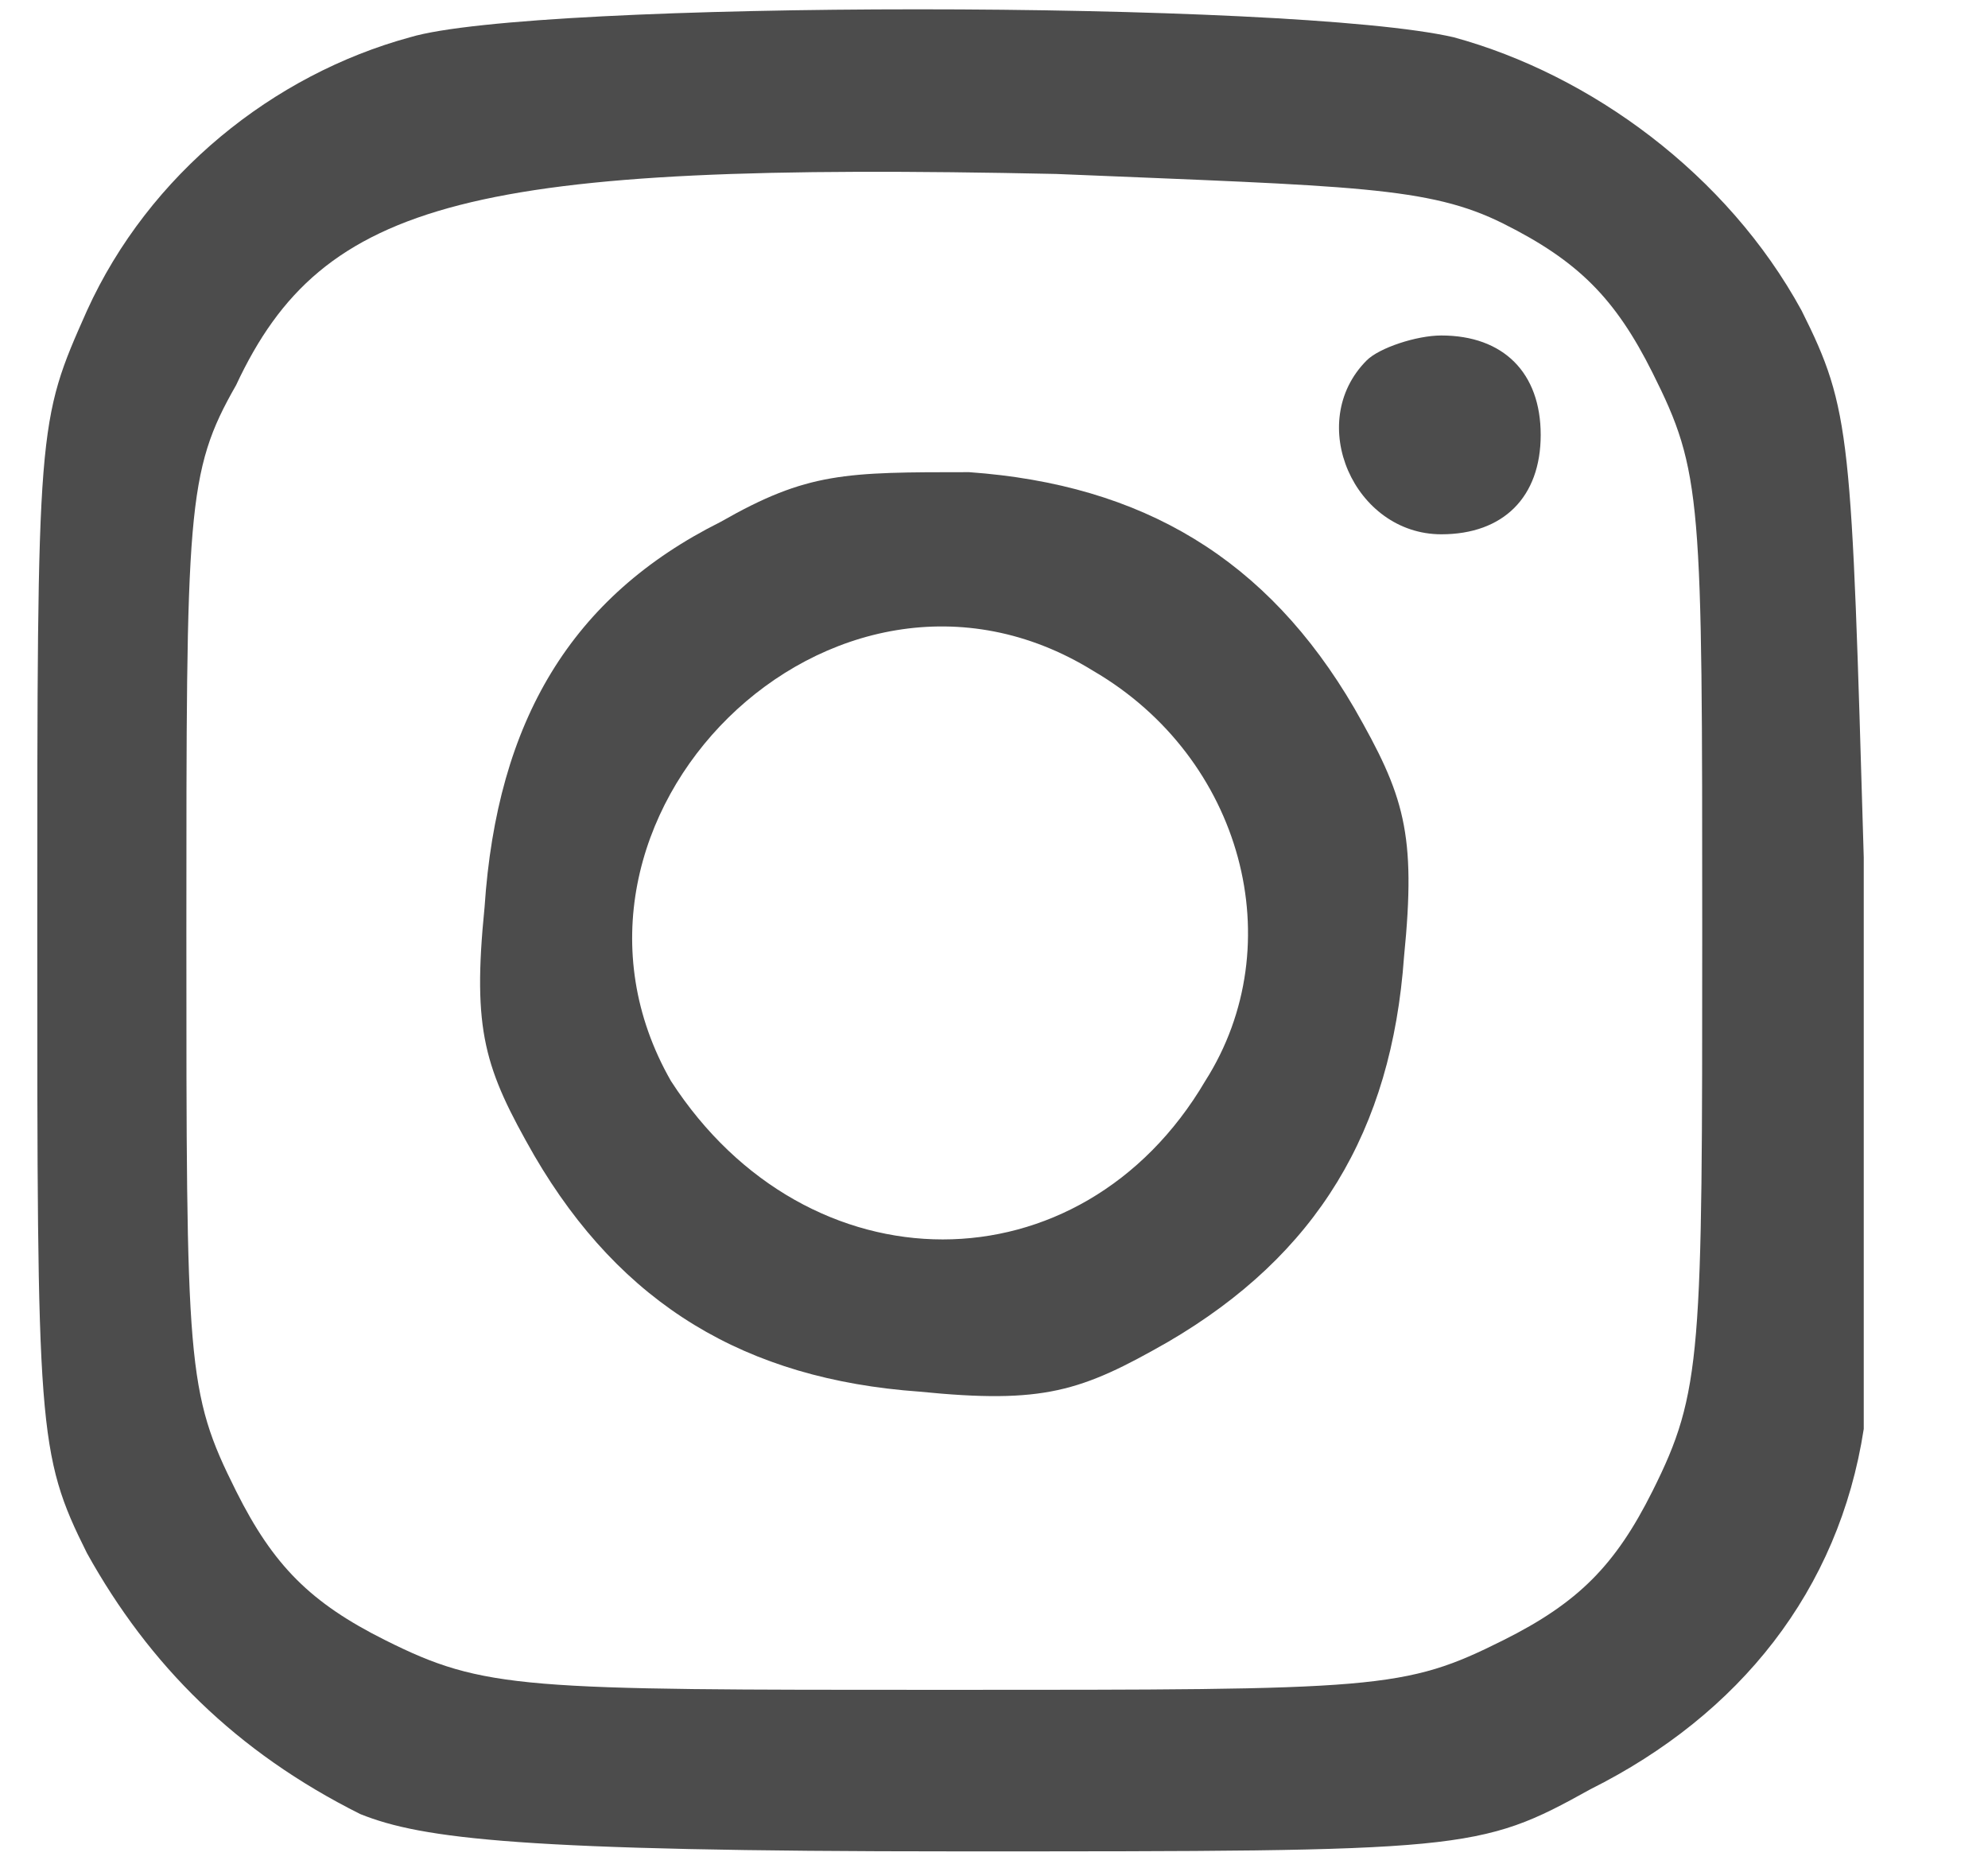 <?xml version="1.0" encoding="utf-8"?>
<!-- Generator: Adobe Illustrator 26.1.0, SVG Export Plug-In . SVG Version: 6.00 Build 0)  -->
<svg version="1.1" id="Layer_1" xmlns="http://www.w3.org/2000/svg" xmlns:xlink="http://www.w3.org/1999/xlink" x="0px" y="0px"
	 viewBox="0 0 16 15" style="enable-background:new 0 0 16 15;" xml:space="preserve">
<style type="text/css">
	.st0{fill:#4C4C4C;}
</style>
<path class="st0" d="M3.3,0.3C2.2,0.6,1.2,1.4,0.7,2.5c-0.4,0.9-0.4,0.9-0.4,5c0,4,0,4.2,0.4,5c0.5,0.9,1.2,1.6,2.2,2.1
	c0.5,0.2,1.3,0.3,4.8,0.3c4.1,0,4.2,0,5.1-0.5c1.2-0.6,2-1.6,2.2-2.9C15,10.8,15,9.2,15,6.9c-0.1-3.4-0.1-3.6-0.5-4.4
	c-0.6-1.1-1.7-1.9-2.8-2.2C10.4,0,4.3,0,3.3,0.3z M12.1,1.8C12.7,2.1,13,2.4,13.3,3c0.4,0.8,0.4,1,0.4,4.5c0,3.4,0,3.7-0.4,4.5
	c-0.3,0.6-0.6,0.9-1.2,1.2c-0.8,0.4-1,0.4-4.5,0.4c-3.4,0-3.7,0-4.5-0.4c-0.6-0.3-0.9-0.6-1.2-1.2c-0.4-0.8-0.4-1-0.4-4.5
	c0-3.4,0-3.7,0.4-4.4c0.7-1.5,1.9-1.8,6.6-1.7C10.9,1.5,11.5,1.5,12.1,1.8z"/>
<path class="st0" d="M11,2.9c-0.5,0.5-0.1,1.4,0.6,1.4c0.5,0,0.8-0.3,0.8-0.8c0-0.5-0.3-0.8-0.8-0.8C11.4,2.7,11.1,2.8,11,2.9z"/>
<path class="st0" d="M5.8,4.2C4.6,4.8,4,5.8,3.9,7.3c-0.1,1,0,1.3,0.4,2c0.7,1.2,1.7,1.8,3.1,1.9c1,0.1,1.3,0,2-0.4
	c1.2-0.7,1.8-1.7,1.9-3.1c0.1-1,0-1.3-0.4-2c-0.7-1.2-1.7-1.8-3.1-1.9C6.8,3.8,6.5,3.8,5.8,4.2z M8.8,5.4c1.2,0.7,1.6,2.2,0.9,3.3
	c-1,1.7-3.2,1.7-4.3,0C4.2,6.6,6.7,4.1,8.8,5.4z"/>
</svg>
